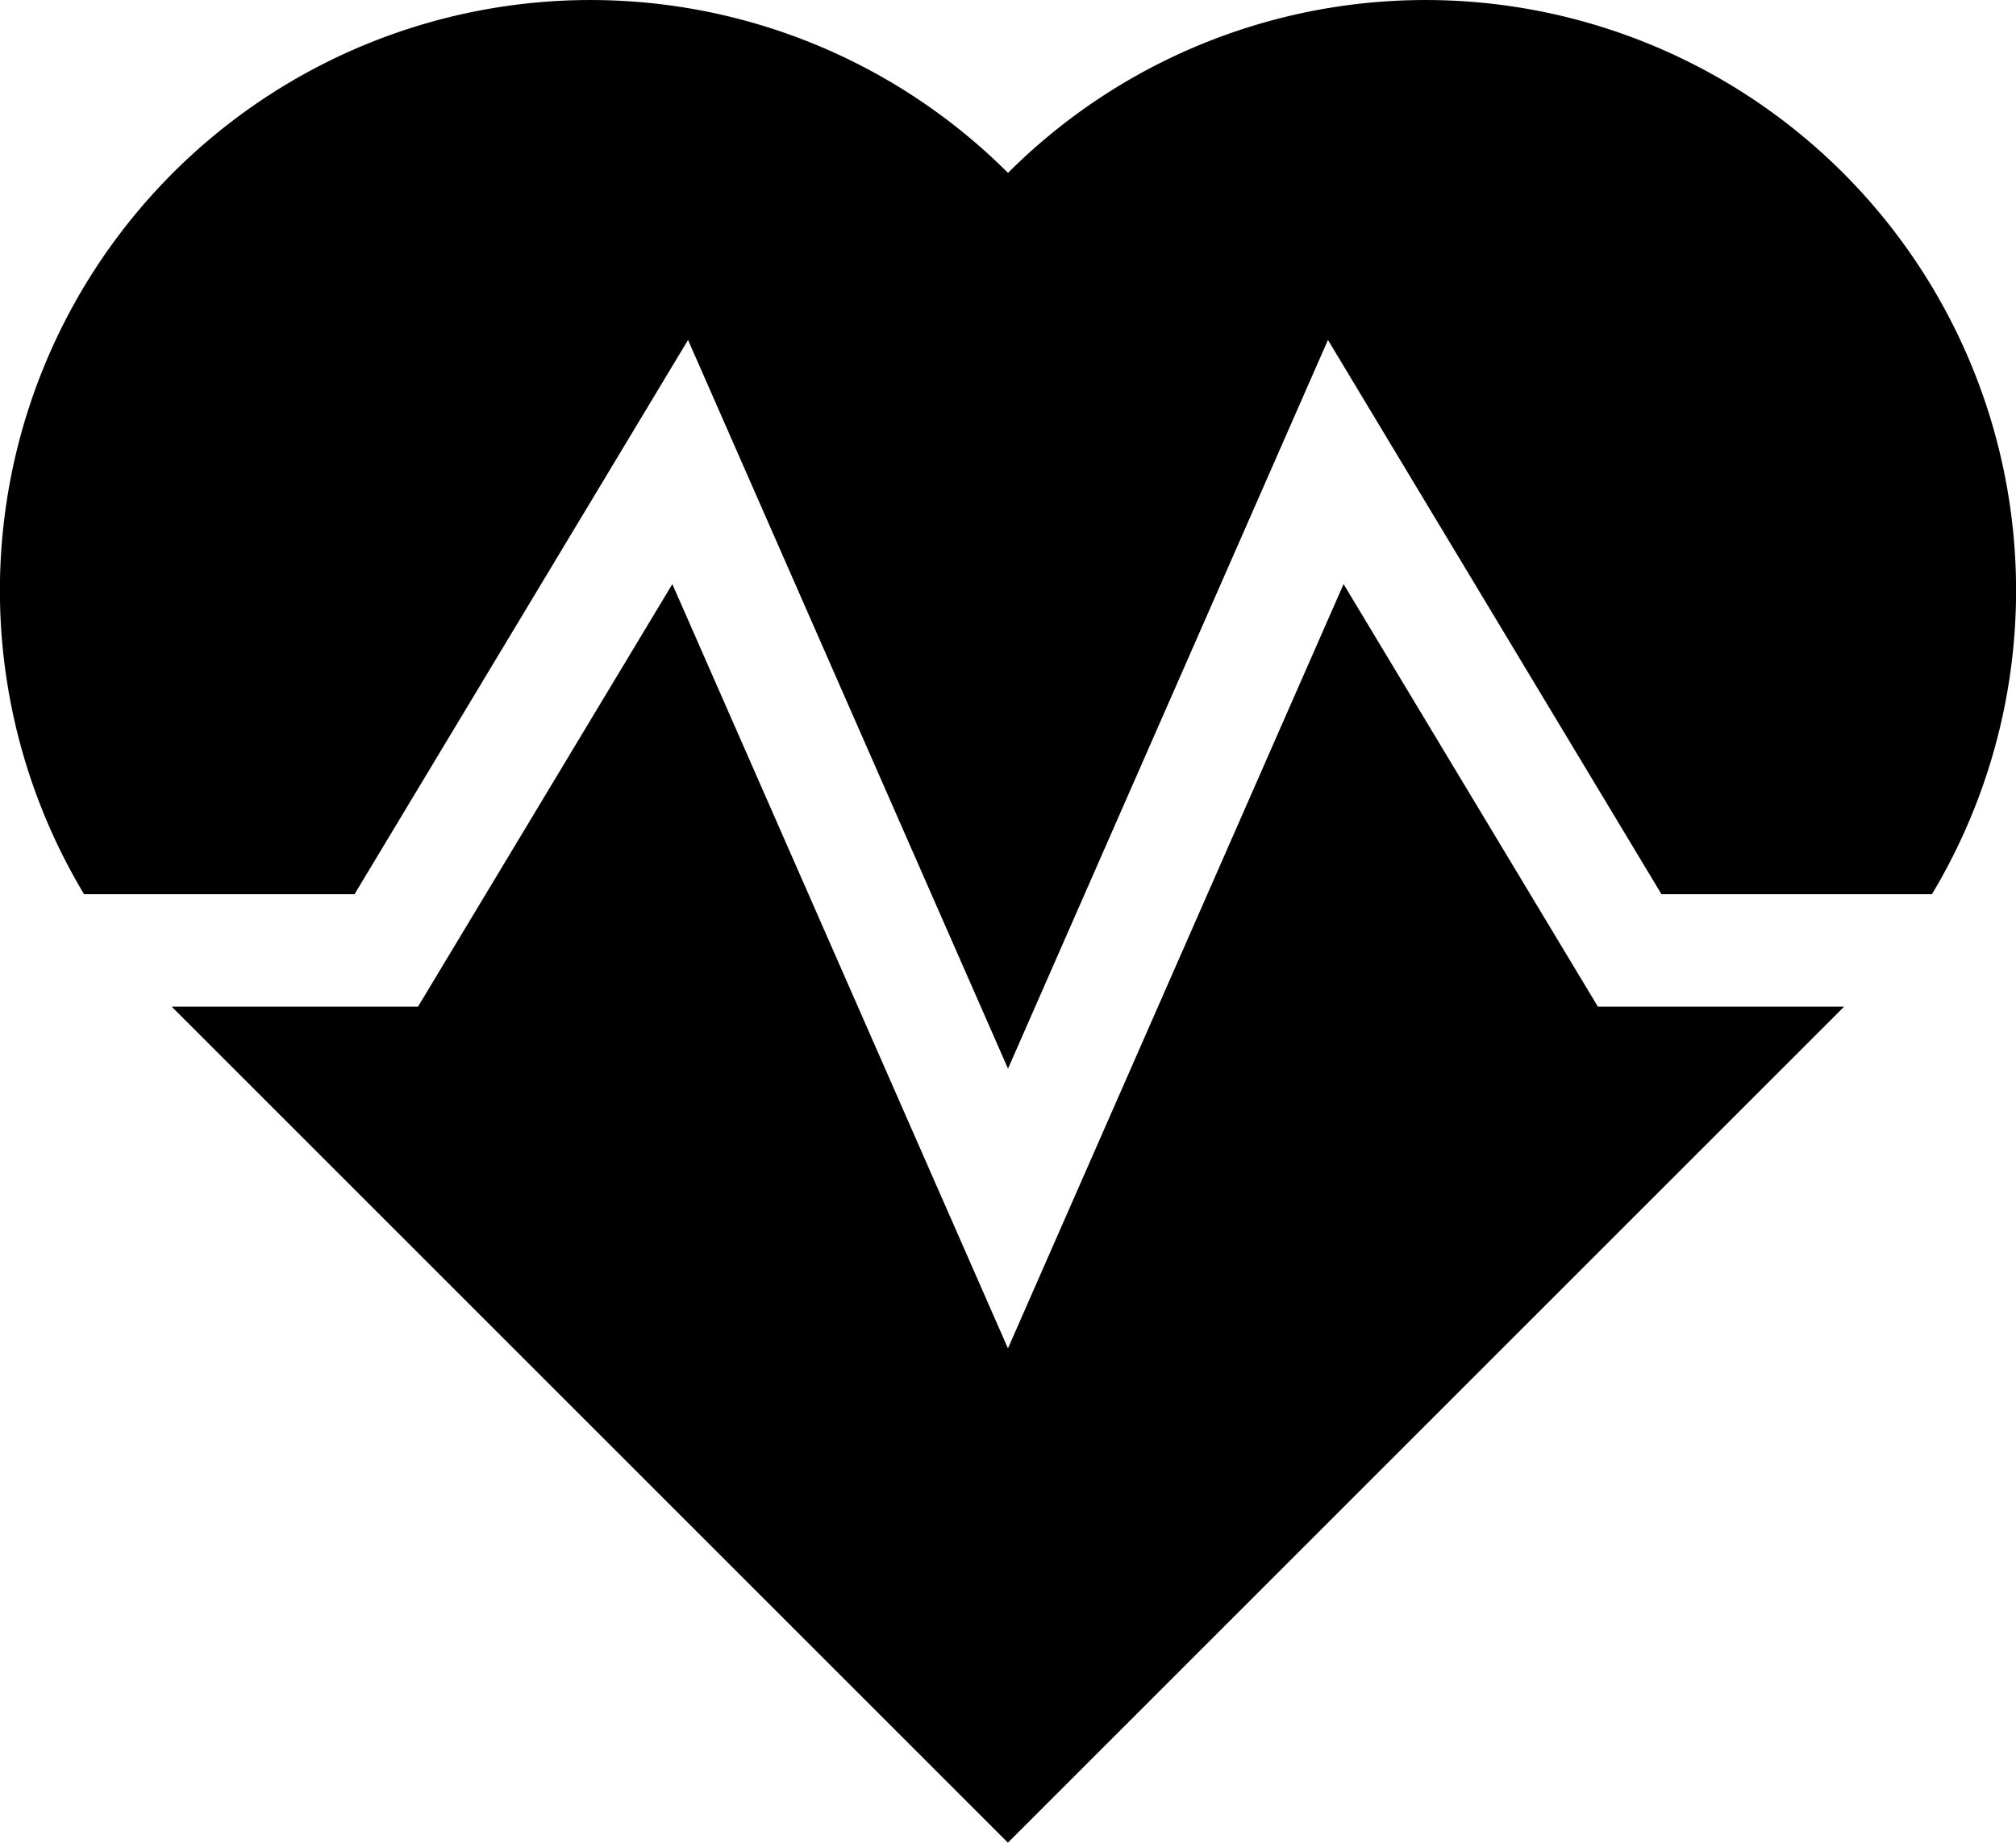 <svg id="グループ_5556" data-name="グループ 5556" xmlns="http://www.w3.org/2000/svg" xmlns:xlink="http://www.w3.org/1999/xlink" width="45.184" height="41.309" viewBox="0 0 45.184 41.309">
  <defs>
    <clipPath id="clip-path">
      <rect id="長方形_3447" data-name="長方形 3447" width="45.184" height="41.309"/>
    </clipPath>
  </defs>
  <g id="グループ_5555" data-name="グループ 5555" clip-path="url(#clip-path)">
    <path id="パス_89782" data-name="パス 89782" d="M7.946,20.047,15.421,7.622l7.171,16.336L29.763,7.622l7.475,12.425H43.3A13.236,13.236,0,0,0,22.592,3.877,13.236,13.236,0,0,0,1.884,20.047Z" transform="translate(0 -0.001)"/>
    <path id="パス_89783" data-name="パス 89783" d="M93.069,217.25l-5.7-9.473-7.522,17.134-7.522-17.134-5.7,9.473h-5.52l.025.026,18.716,18.716,18.716-18.716.025-.026Z" transform="translate(-57.256 -194.683)"/>
  </g>
</svg>
